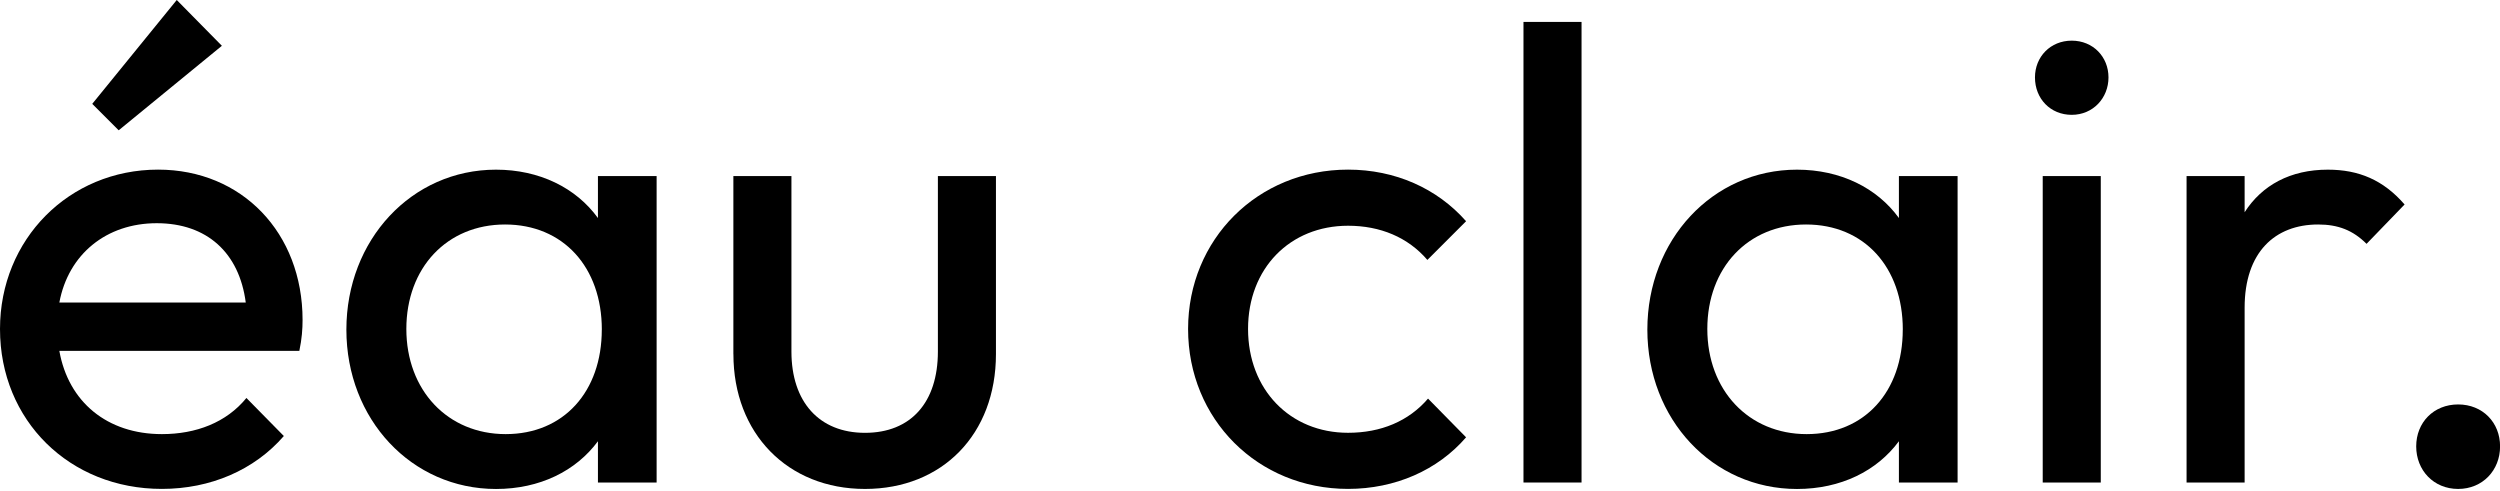 <svg xmlns="http://www.w3.org/2000/svg" fill="none" viewBox="0 0 642 126" height="126" width="642">
<g clip-path="url(#clip0_126_2615)">
<path fill="black" d="M0 84.48C0 61.45 17.73 43.56 40.59 43.56C62.13 43.56 77.7 59.79 77.7 82.16C77.7 84.48 77.53 86.96 76.87 90.11H15.24C17.56 103.2 27.5 111.48 41.58 111.48C50.36 111.48 58.14 108.5 63.28 102.2L72.89 111.97C65.27 120.75 54 125.55 41.58 125.55C17.89 125.57 0 108.01 0 84.48ZM15.24 77.69H63.11C61.45 64.93 53.17 57.32 40.25 57.32C27.33 57.32 17.55 65.27 15.24 77.69ZM23.69 26.67L45.39 0L56.98 11.76L30.48 33.46L23.69 26.67Z"></path>
<path fill="black" d="M88.95 84.65C88.95 61.62 105.68 43.57 127.38 43.57C138.48 43.57 147.92 48.21 153.55 55.99V45.22H168.62V123.91H153.55V113.31C147.92 120.93 138.64 125.57 127.38 125.57C105.68 125.57 88.95 107.68 88.95 84.65ZM154.55 84.65C154.55 68.58 144.61 57.65 129.7 57.65C114.79 57.65 104.35 68.75 104.35 84.48C104.35 100.21 114.95 111.48 129.86 111.48C144.77 111.48 154.54 100.55 154.54 84.64L154.55 84.65Z"></path>
<path fill="black" d="M188.33 90.94V45.22H203.24V90.28C203.24 103.2 210.36 111.15 222.13 111.15C233.9 111.15 240.85 103.36 240.85 90.28V45.22H255.76V90.94C255.76 111.48 242.01 125.56 222.13 125.56C202.25 125.56 188.34 111.31 188.34 90.94H188.33Z"></path>
<path fill="black" d="M305.1 84.48C305.1 61.45 322.99 43.56 346.18 43.56C358.27 43.56 369.04 48.36 376.49 56.81L366.55 66.75C361.58 60.95 354.46 57.97 346.18 57.97C331.27 57.97 320.5 68.9 320.5 84.47C320.5 100.04 331.27 111.14 346.18 111.14C354.63 111.14 361.75 108.16 366.72 102.36L376.49 112.3C369.2 120.75 358.27 125.55 346.18 125.55C322.99 125.55 305.1 107.66 305.1 84.47V84.48Z"></path>
<path fill="black" d="M391.23 5.63H406.14V123.91H391.23V5.63Z"></path>
<path fill="black" d="M423.04 84.65C423.04 61.62 439.77 43.57 461.47 43.57C472.57 43.57 482.01 48.21 487.64 55.99V45.22H502.71V123.91H487.64V113.31C482.01 120.93 472.73 125.57 461.47 125.57C439.77 125.57 423.04 107.68 423.04 84.65ZM488.64 84.65C488.64 68.58 478.7 57.65 463.79 57.65C448.88 57.65 438.44 68.75 438.44 84.48C438.44 100.21 449.04 111.48 463.95 111.48C478.86 111.48 488.63 100.55 488.63 84.64L488.64 84.65Z"></path>
<path fill="black" d="M522.58 19.88C522.58 14.58 526.55 10.44 532.02 10.44C537.49 10.44 541.46 14.58 541.46 19.88C541.46 25.18 537.49 29.49 532.02 29.49C526.55 29.49 522.58 25.35 522.58 19.88ZM524.57 45.22H539.48V123.91H524.57V45.22Z"></path>
<path fill="black" d="M561.51 45.22H576.42V54.5C580.89 47.54 588.18 43.57 597.79 43.57C605.74 43.57 612.04 46.22 617.5 52.51L607.73 62.62C604.25 59.14 600.44 57.65 595.31 57.65C584.21 57.65 576.42 64.77 576.42 79.02V123.91H561.51V45.22Z"></path>
<path fill="black" d="M620.48 114.63C620.48 108.5 624.95 103.86 631.25 103.86C637.55 103.86 642.02 108.5 642.02 114.63C642.02 120.76 637.55 125.56 631.25 125.56C624.95 125.56 620.48 120.76 620.48 114.63Z"></path>
</g>
<defs>
<clipPath id="clip0_126_2615">
<rect fill="white" height="125.57" width="642.01"></rect>
</clipPath>
</defs>
</svg>
